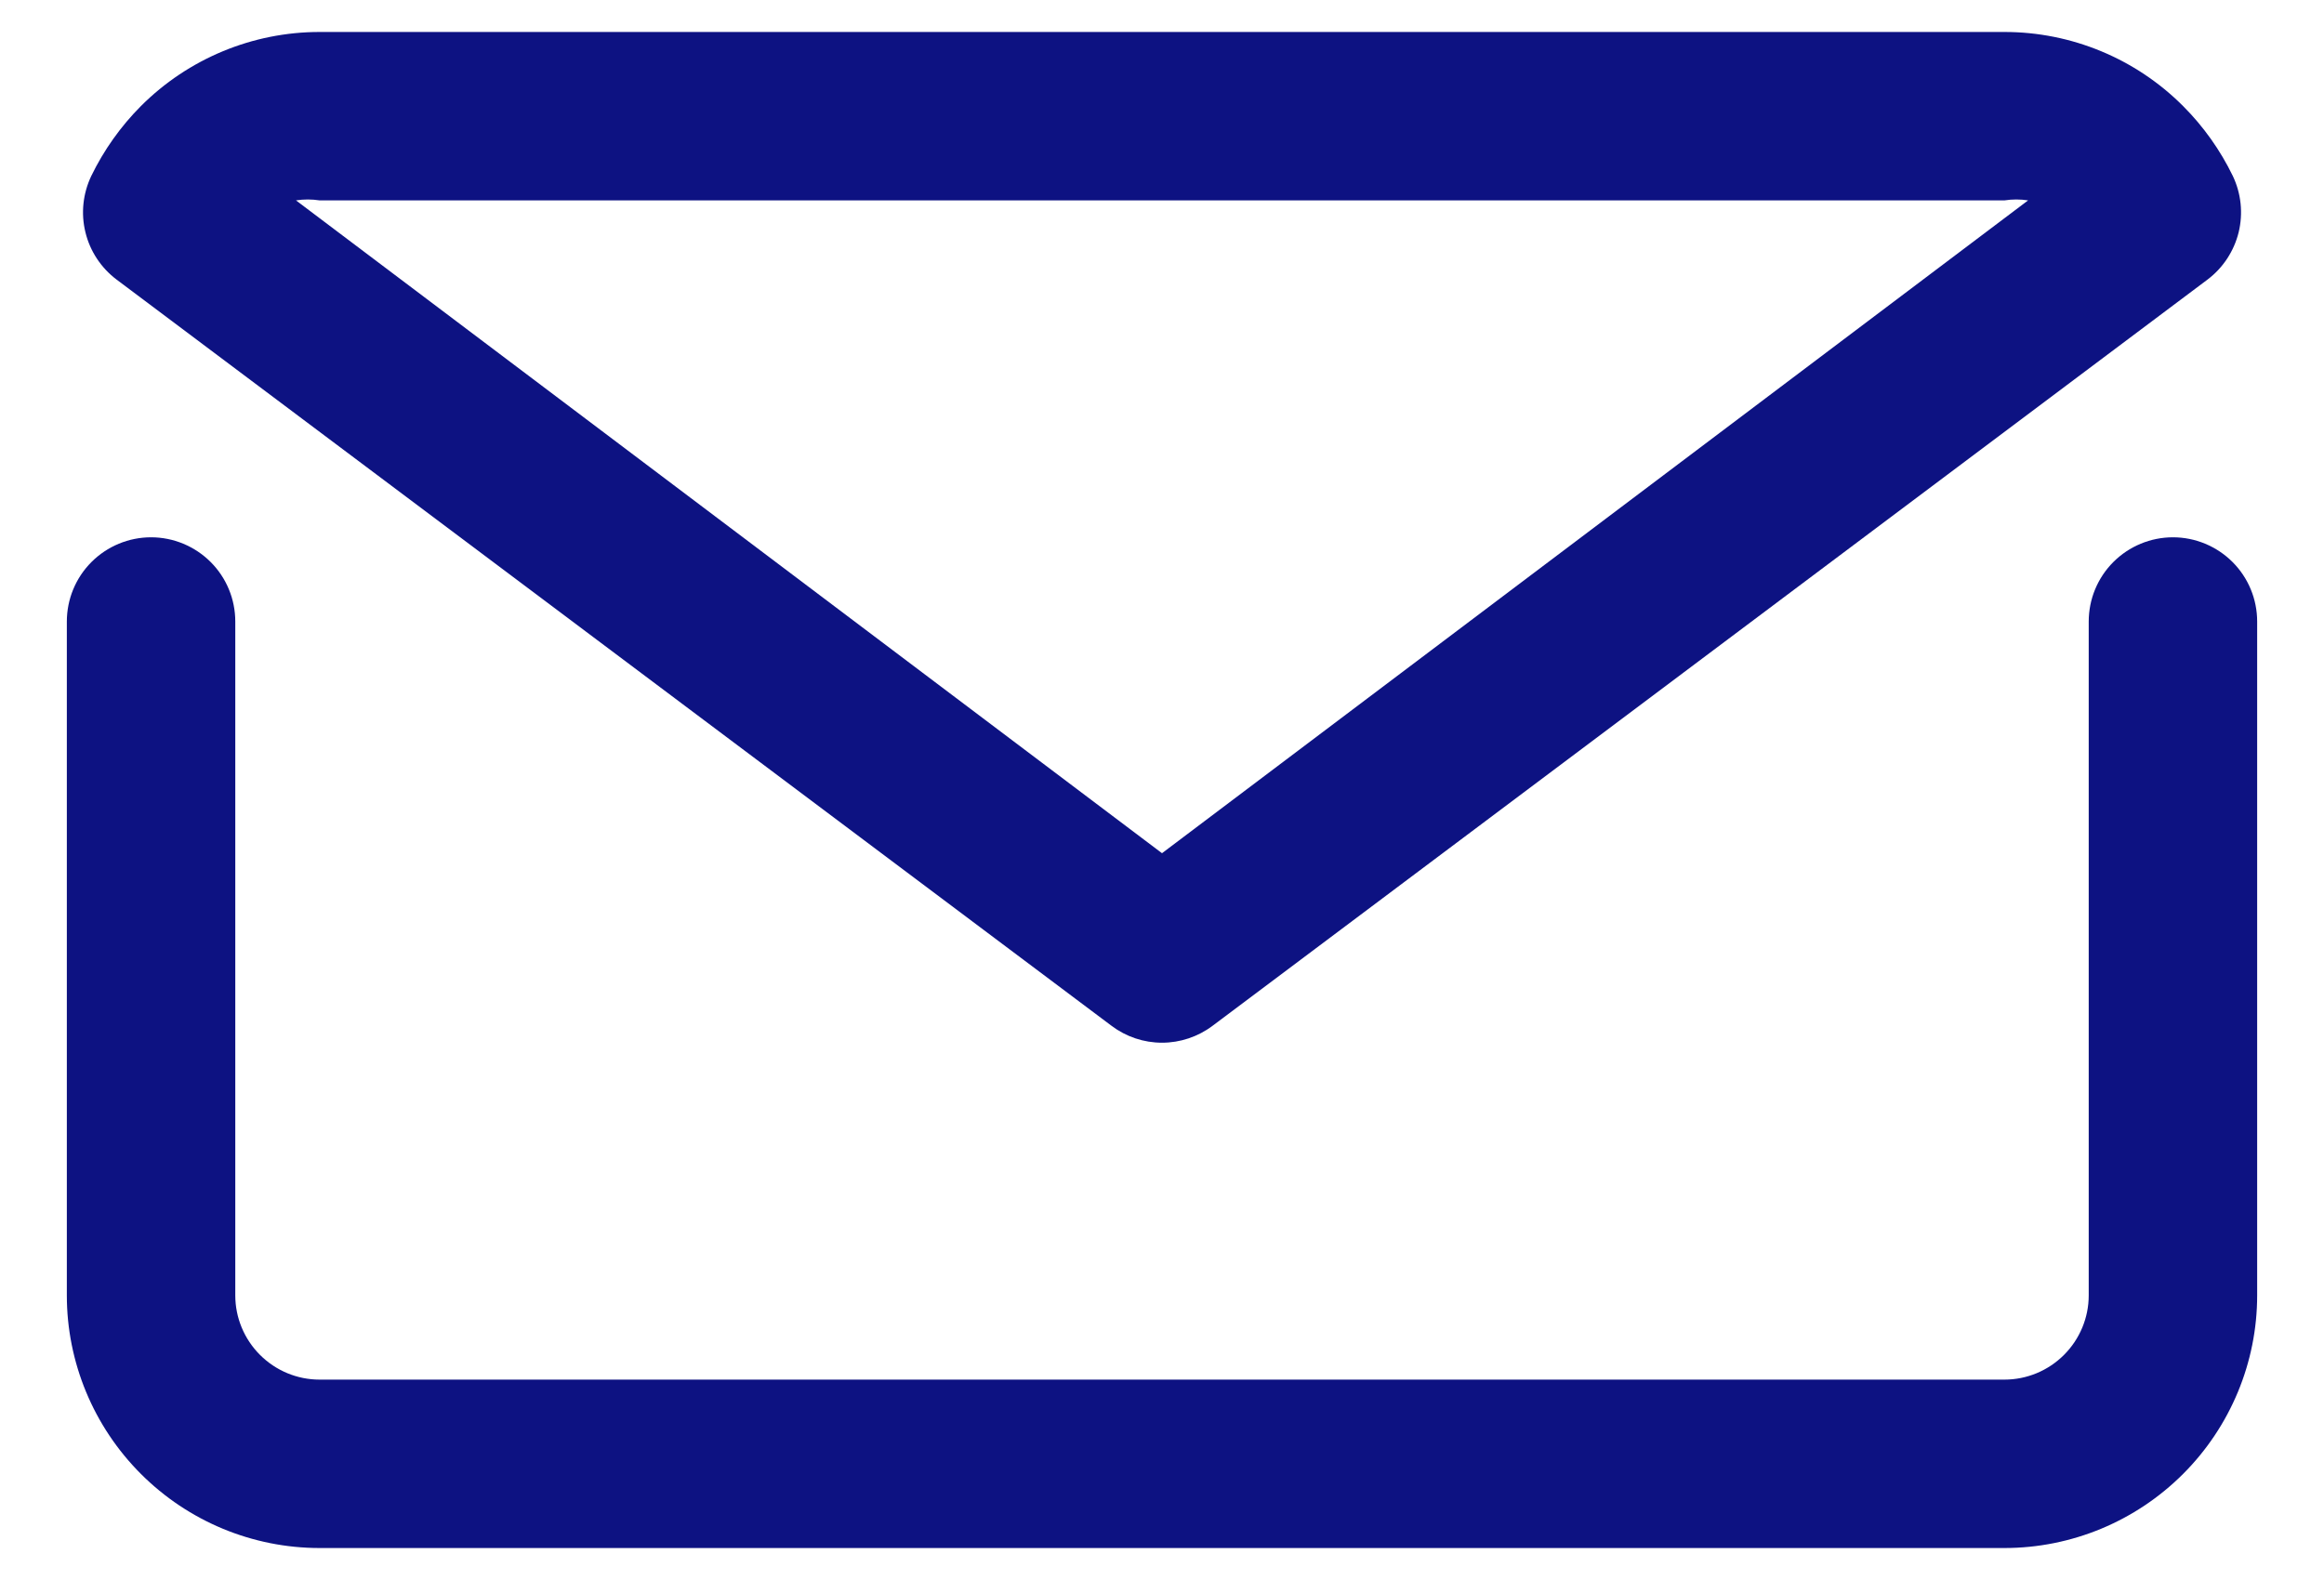<svg width="25" height="17" viewBox="0 0 25 17" fill="none" xmlns="http://www.w3.org/2000/svg">
<path d="M23.375 5.781C23.135 5.781 22.904 5.877 22.734 6.047C22.564 6.217 22.469 6.447 22.469 6.688V13.938C22.469 14.178 22.373 14.408 22.203 14.578C22.033 14.748 21.803 14.844 21.562 14.844H3.438C3.197 14.844 2.967 14.748 2.797 14.578C2.627 14.408 2.531 14.178 2.531 13.938V6.688C2.531 6.447 2.436 6.217 2.266 6.047C2.096 5.877 1.865 5.781 1.625 5.781C1.385 5.781 1.154 5.877 0.984 6.047C0.814 6.217 0.719 6.447 0.719 6.688V13.938C0.719 14.658 1.006 15.349 1.516 15.859C2.026 16.369 2.717 16.656 3.438 16.656H21.562C22.283 16.656 22.974 16.369 23.484 15.859C23.994 15.349 24.281 14.658 24.281 13.938V6.688C24.281 6.447 24.186 6.217 24.016 6.047C23.846 5.877 23.615 5.781 23.375 5.781Z" fill="#0D1282"/>
<path d="M11.957 11.037C12.113 11.155 12.304 11.219 12.5 11.219C12.696 11.219 12.887 11.155 13.044 11.037L23.747 3.008C23.914 2.882 24.032 2.702 24.082 2.499C24.131 2.296 24.109 2.082 24.019 1.893C23.884 1.615 23.703 1.36 23.484 1.141C22.975 0.631 22.284 0.344 21.563 0.344H3.438C2.717 0.344 2.026 0.631 1.516 1.141C1.298 1.36 1.117 1.615 0.982 1.893C0.892 2.082 0.869 2.296 0.919 2.499C0.968 2.702 1.087 2.882 1.254 3.008L11.957 11.037ZM3.438 2.156H21.563C21.647 2.143 21.732 2.143 21.817 2.156L12.5 9.18L3.184 2.156C3.268 2.143 3.354 2.143 3.438 2.156Z" fill="#0D1282"/>
</svg>
